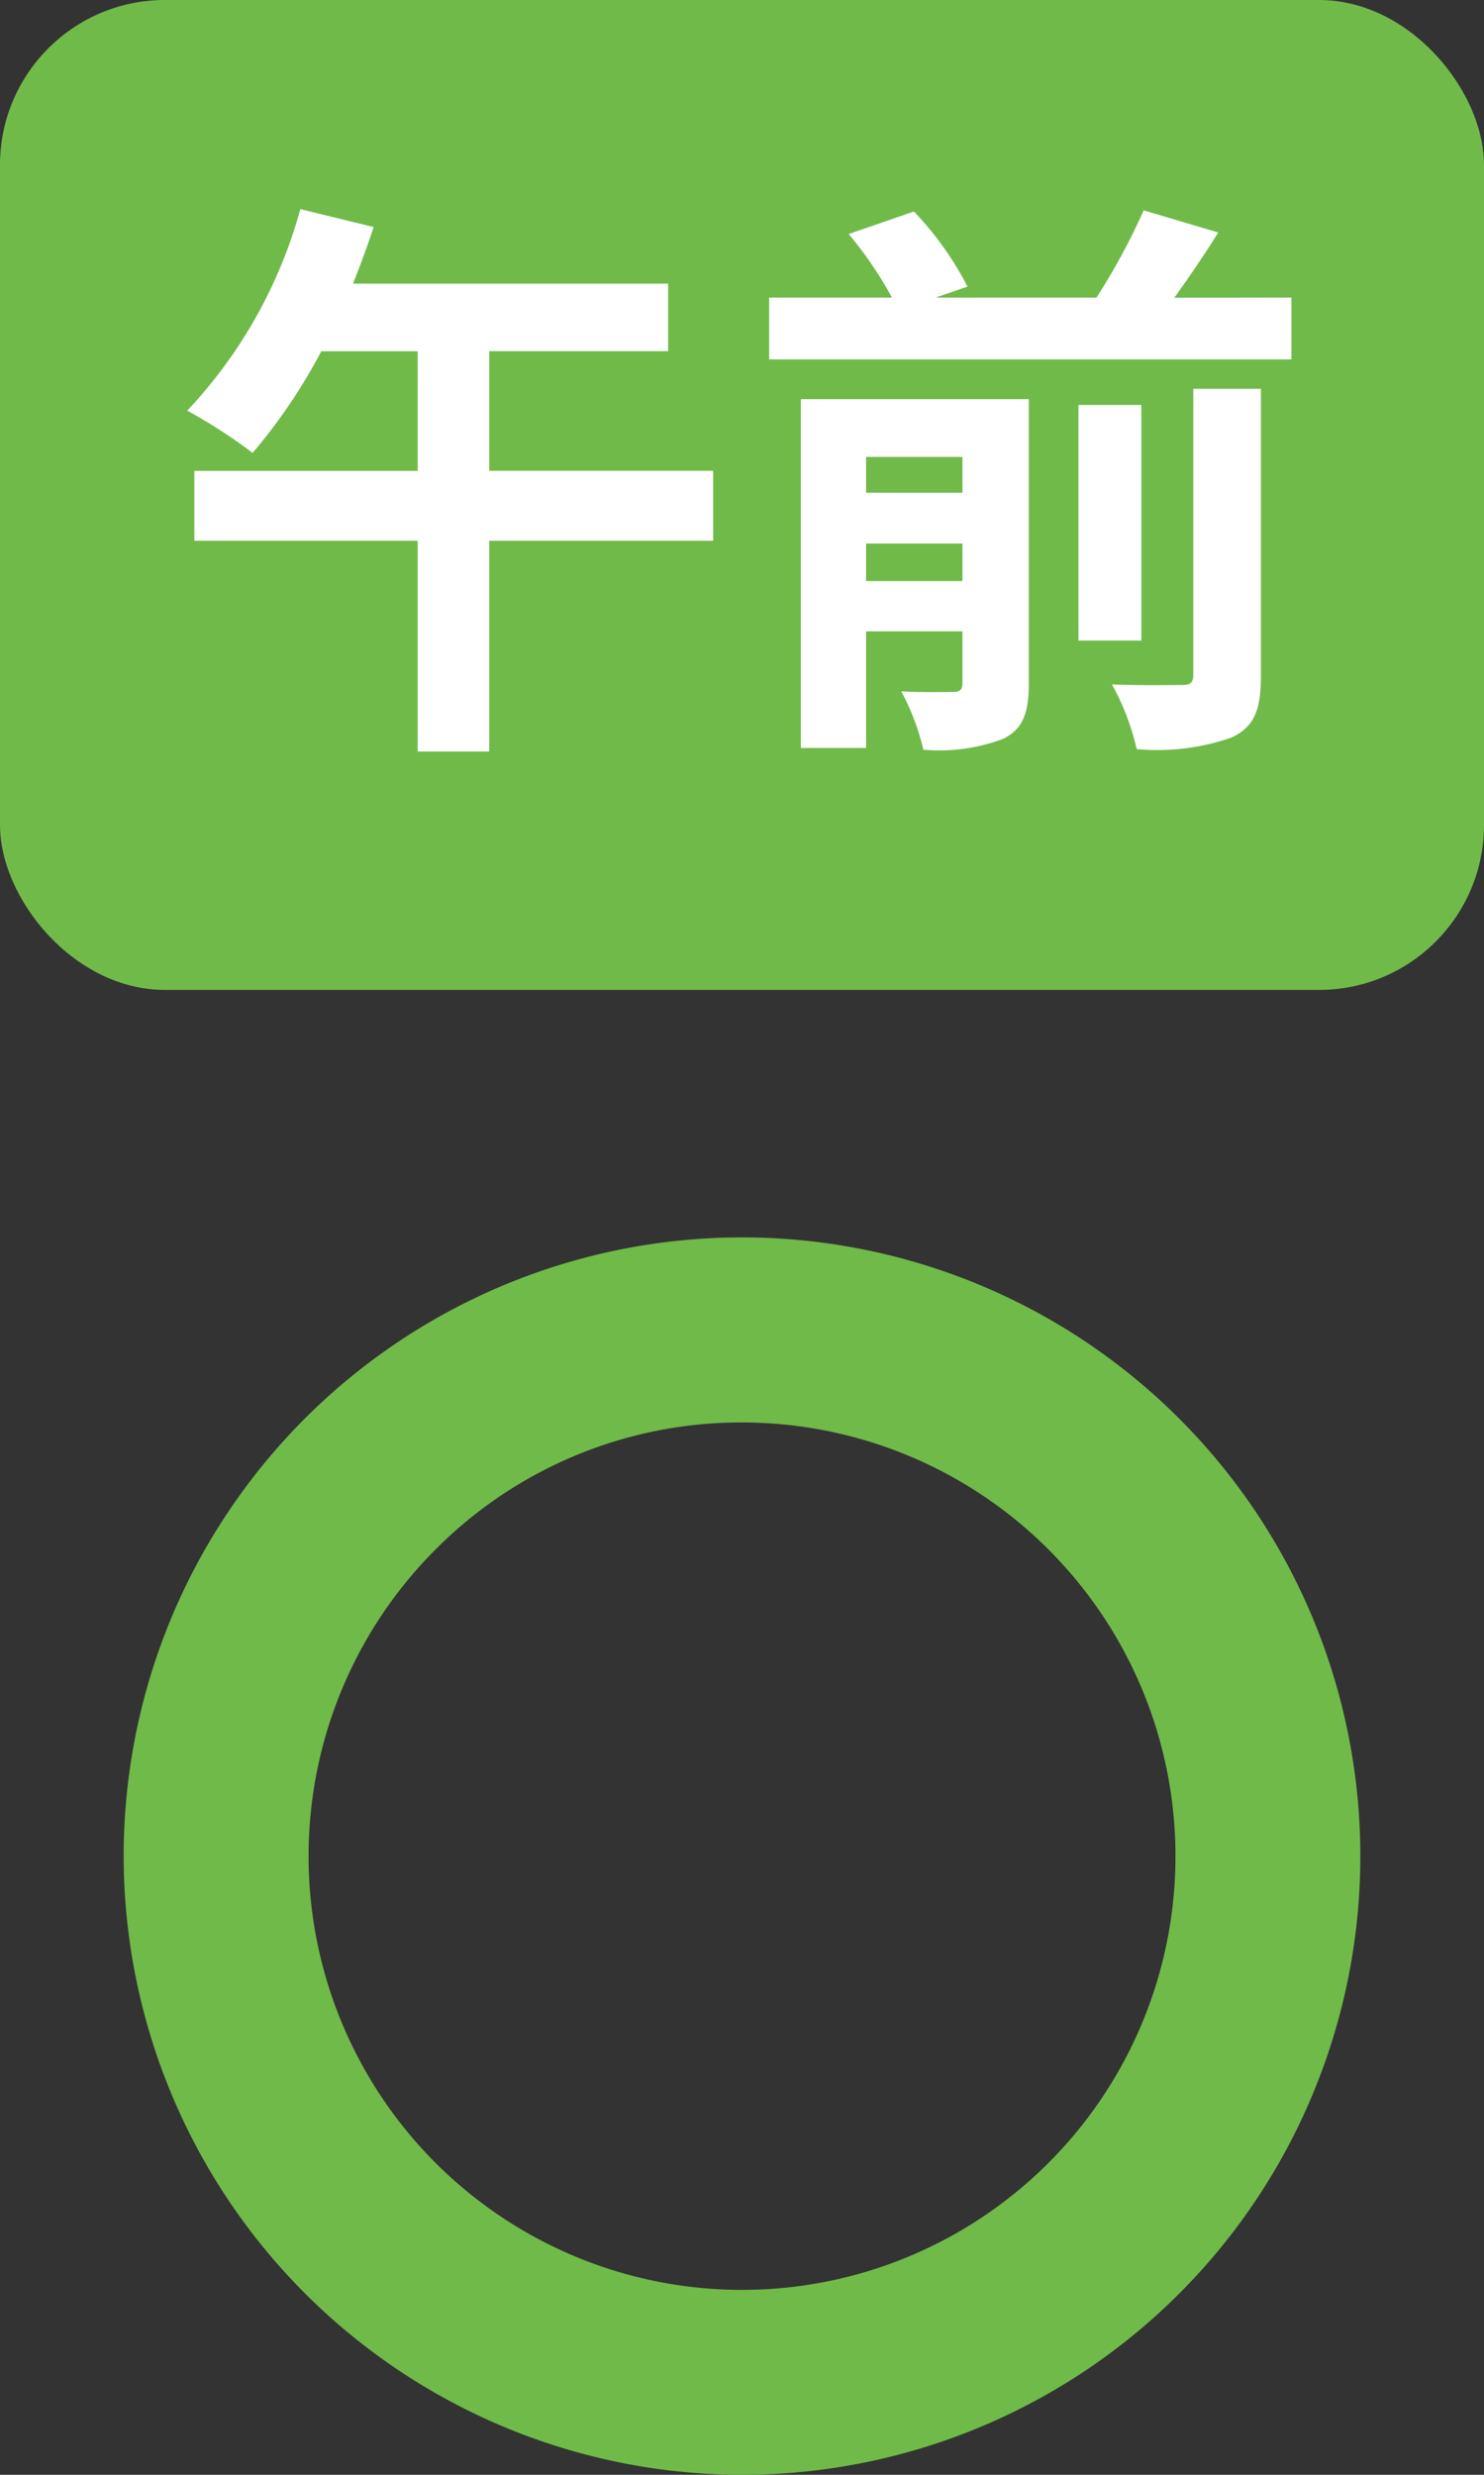 <svg xmlns="http://www.w3.org/2000/svg" width="36" height="60" viewBox="0 0 36 60"><rect x="0" y="0" width="36" height="60" fill="#333333" stroke="none"/><g transform="translate(-2583 -2570)"><path d="M0,15A15,15,0,1,1,15,30,15.017,15.017,0,0,1,0,15ZM7.566,7.566A10.515,10.515,0,1,0,15,4.487,10.444,10.444,0,0,0,7.566,7.566Z" transform="translate(2586 2600)" fill="#70ba49"/><rect width="36" height="24" rx="4" transform="translate(2583 2570)" fill="#70ba4a"/><path d="M-.7-5.586H-6.132v-2.9h4.34v-1.638H-9.436c.182-.462.35-.91.5-1.372l-1.778-.434a11.6,11.6,0,0,1-2.744,4.886A12.78,12.78,0,0,1-11.872-6.02a13.47,13.47,0,0,0,1.666-2.464h2.338v2.9h-5.418v1.694h5.418v5.11h1.736v-5.11H-.7ZM3.01-2.912v-.91H5.348v.91Zm2.338-3.01v.868H3.01v-.868Zm1.61-1.4H1.428V1.134H3.01V-1.694H5.348V-.448c0,.168-.056.224-.224.224s-.742.014-1.26-.014A5.757,5.757,0,0,1,4.4,1.176,4.39,4.39,0,0,0,6.342.91c.476-.238.616-.63.616-1.344Zm3.99,6.678c0,.2-.07.252-.294.252s-.966.014-1.68-.014a5.838,5.838,0,0,1,.6,1.568,5.494,5.494,0,0,0,2.3-.28c.56-.266.714-.672.714-1.5V-7.574H10.948ZM9.688-7.182H8.162V-1.47H9.688Zm.8-2.6c.35-.49.728-1.036,1.064-1.582L9.744-11.9A15.7,15.7,0,0,1,8.6-9.786H4.7l.77-.266a7.736,7.736,0,0,0-1.3-1.82l-1.582.546a9.389,9.389,0,0,1,1.05,1.54H.658v1.5h12.67v-1.5Z" transform="translate(2601 2587)" fill="#fff"/></g></svg>